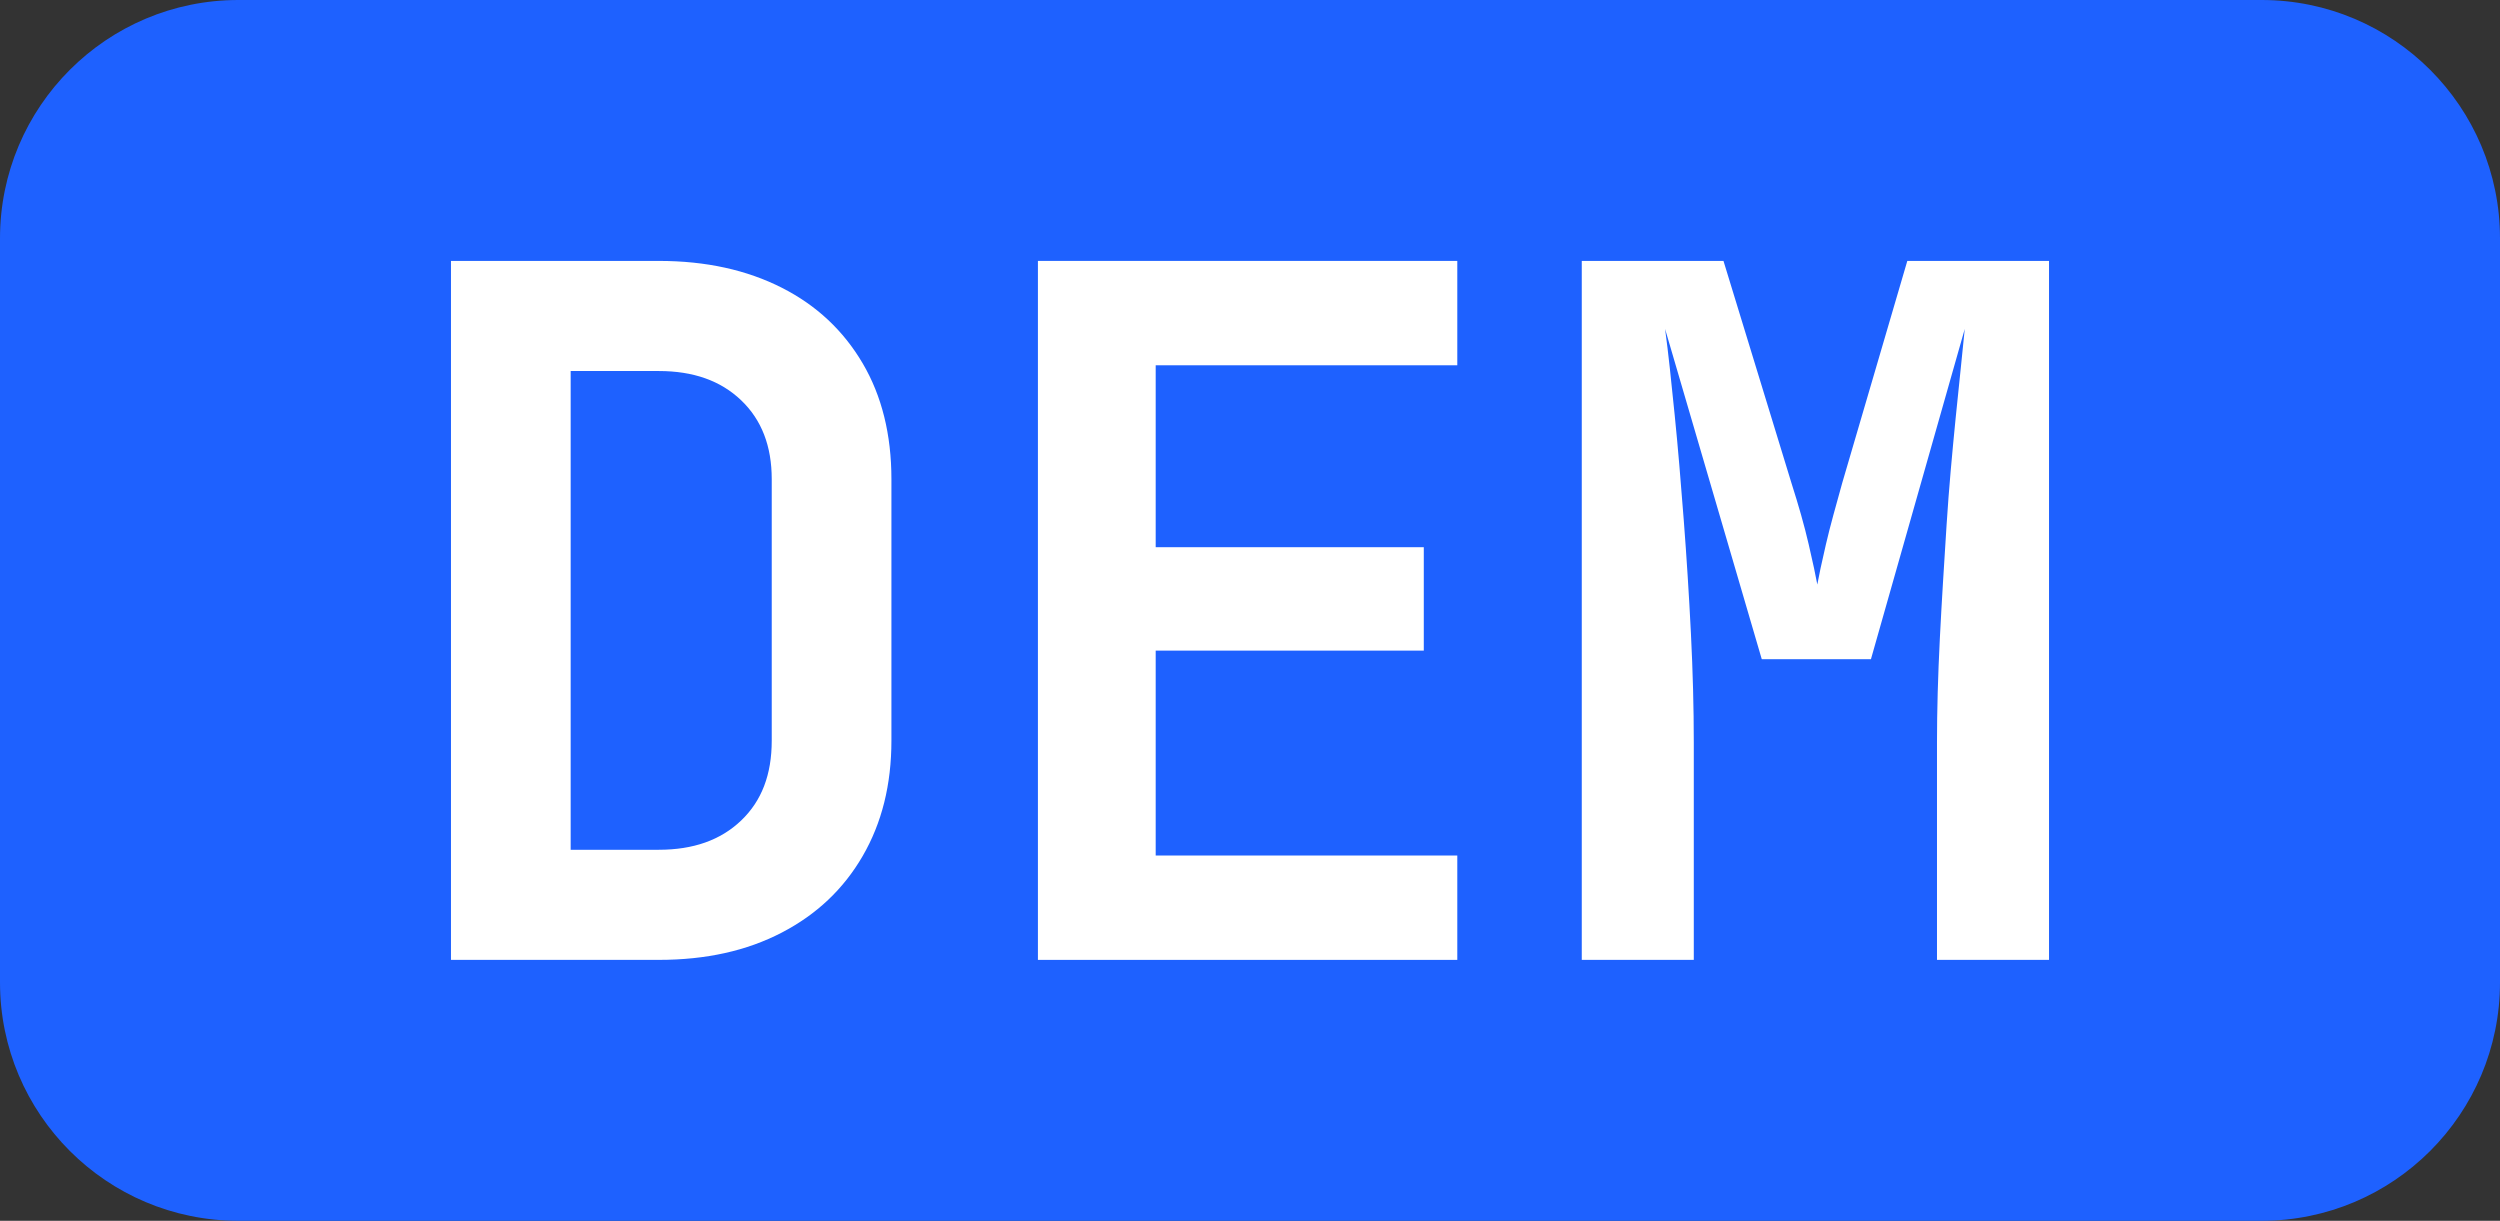 <?xml version="1.0" encoding="utf-8"?>
<!-- Generator: Adobe Illustrator 24.1.0, SVG Export Plug-In . SVG Version: 6.00 Build 0)  -->
<svg version="1.1" id="Layer_1" xmlns="http://www.w3.org/2000/svg" xmlns:xlink="http://www.w3.org/1999/xlink" x="0px" y="0px"
	 viewBox="0 0 52.22 25.5" enable-background="new 0 0 52.22 25.5" xml:space="preserve">
<rect x="0" y="0" width="52.22" height="25.5" fill="#333333" stroke="none"/>
<path fill="#1E61FF" d="M47.24,25.5H4.98C2.23,25.5,0,23.27,0,20.52V4.98C0,2.23,2.23,0,4.98,0h42.26c2.75,0,4.98,2.23,4.98,4.98
	v15.54C52.22,23.27,49.99,25.5,47.24,25.5z"/>
<g>
	<path fill="#FFFFFF" d="M9.42,20.05V5.45h4.34c0.99,0,1.84,0.19,2.57,0.56c0.73,0.37,1.29,0.9,1.69,1.58
		c0.4,0.68,0.6,1.49,0.6,2.42v5.46c0,0.92-0.2,1.72-0.6,2.41c-0.4,0.69-0.96,1.22-1.69,1.6c-0.73,0.38-1.58,0.57-2.57,0.57H9.42z
		 M11.92,17.75h1.84c0.72,0,1.29-0.2,1.72-0.61c0.43-0.41,0.64-0.96,0.64-1.67v-5.46c0-0.69-0.21-1.24-0.64-1.65s-1-0.61-1.72-0.61
		h-1.84V17.75z"/>
	<path fill="#FFFFFF" d="M21.68,20.05V5.45h8.76v2.18h-6.3v3.8h5.6v2.16h-5.6v4.28h6.3v2.18H21.68z"/>
	<path fill="#FFFFFF" d="M33.04,20.05V5.45H36l1.42,4.64c0.15,0.47,0.27,0.89,0.36,1.28c0.09,0.39,0.15,0.67,0.18,0.84
		c0.03-0.17,0.09-0.45,0.18-0.84c0.09-0.39,0.21-0.81,0.34-1.28l1.36-4.64h2.96v14.6h-2.34v-4.54c0-0.67,0.02-1.39,0.06-2.18
		c0.04-0.79,0.09-1.57,0.14-2.36c0.05-0.79,0.12-1.53,0.19-2.24s0.14-1.33,0.19-1.86l-1.96,6.9H36.8l-2.02-6.9
		c0.07,0.51,0.13,1.1,0.2,1.79c0.07,0.69,0.13,1.42,0.19,2.2c0.06,0.78,0.11,1.57,0.15,2.37c0.04,0.8,0.06,1.56,0.06,2.28v4.54
		H33.04z"/>
</g>
</svg>
